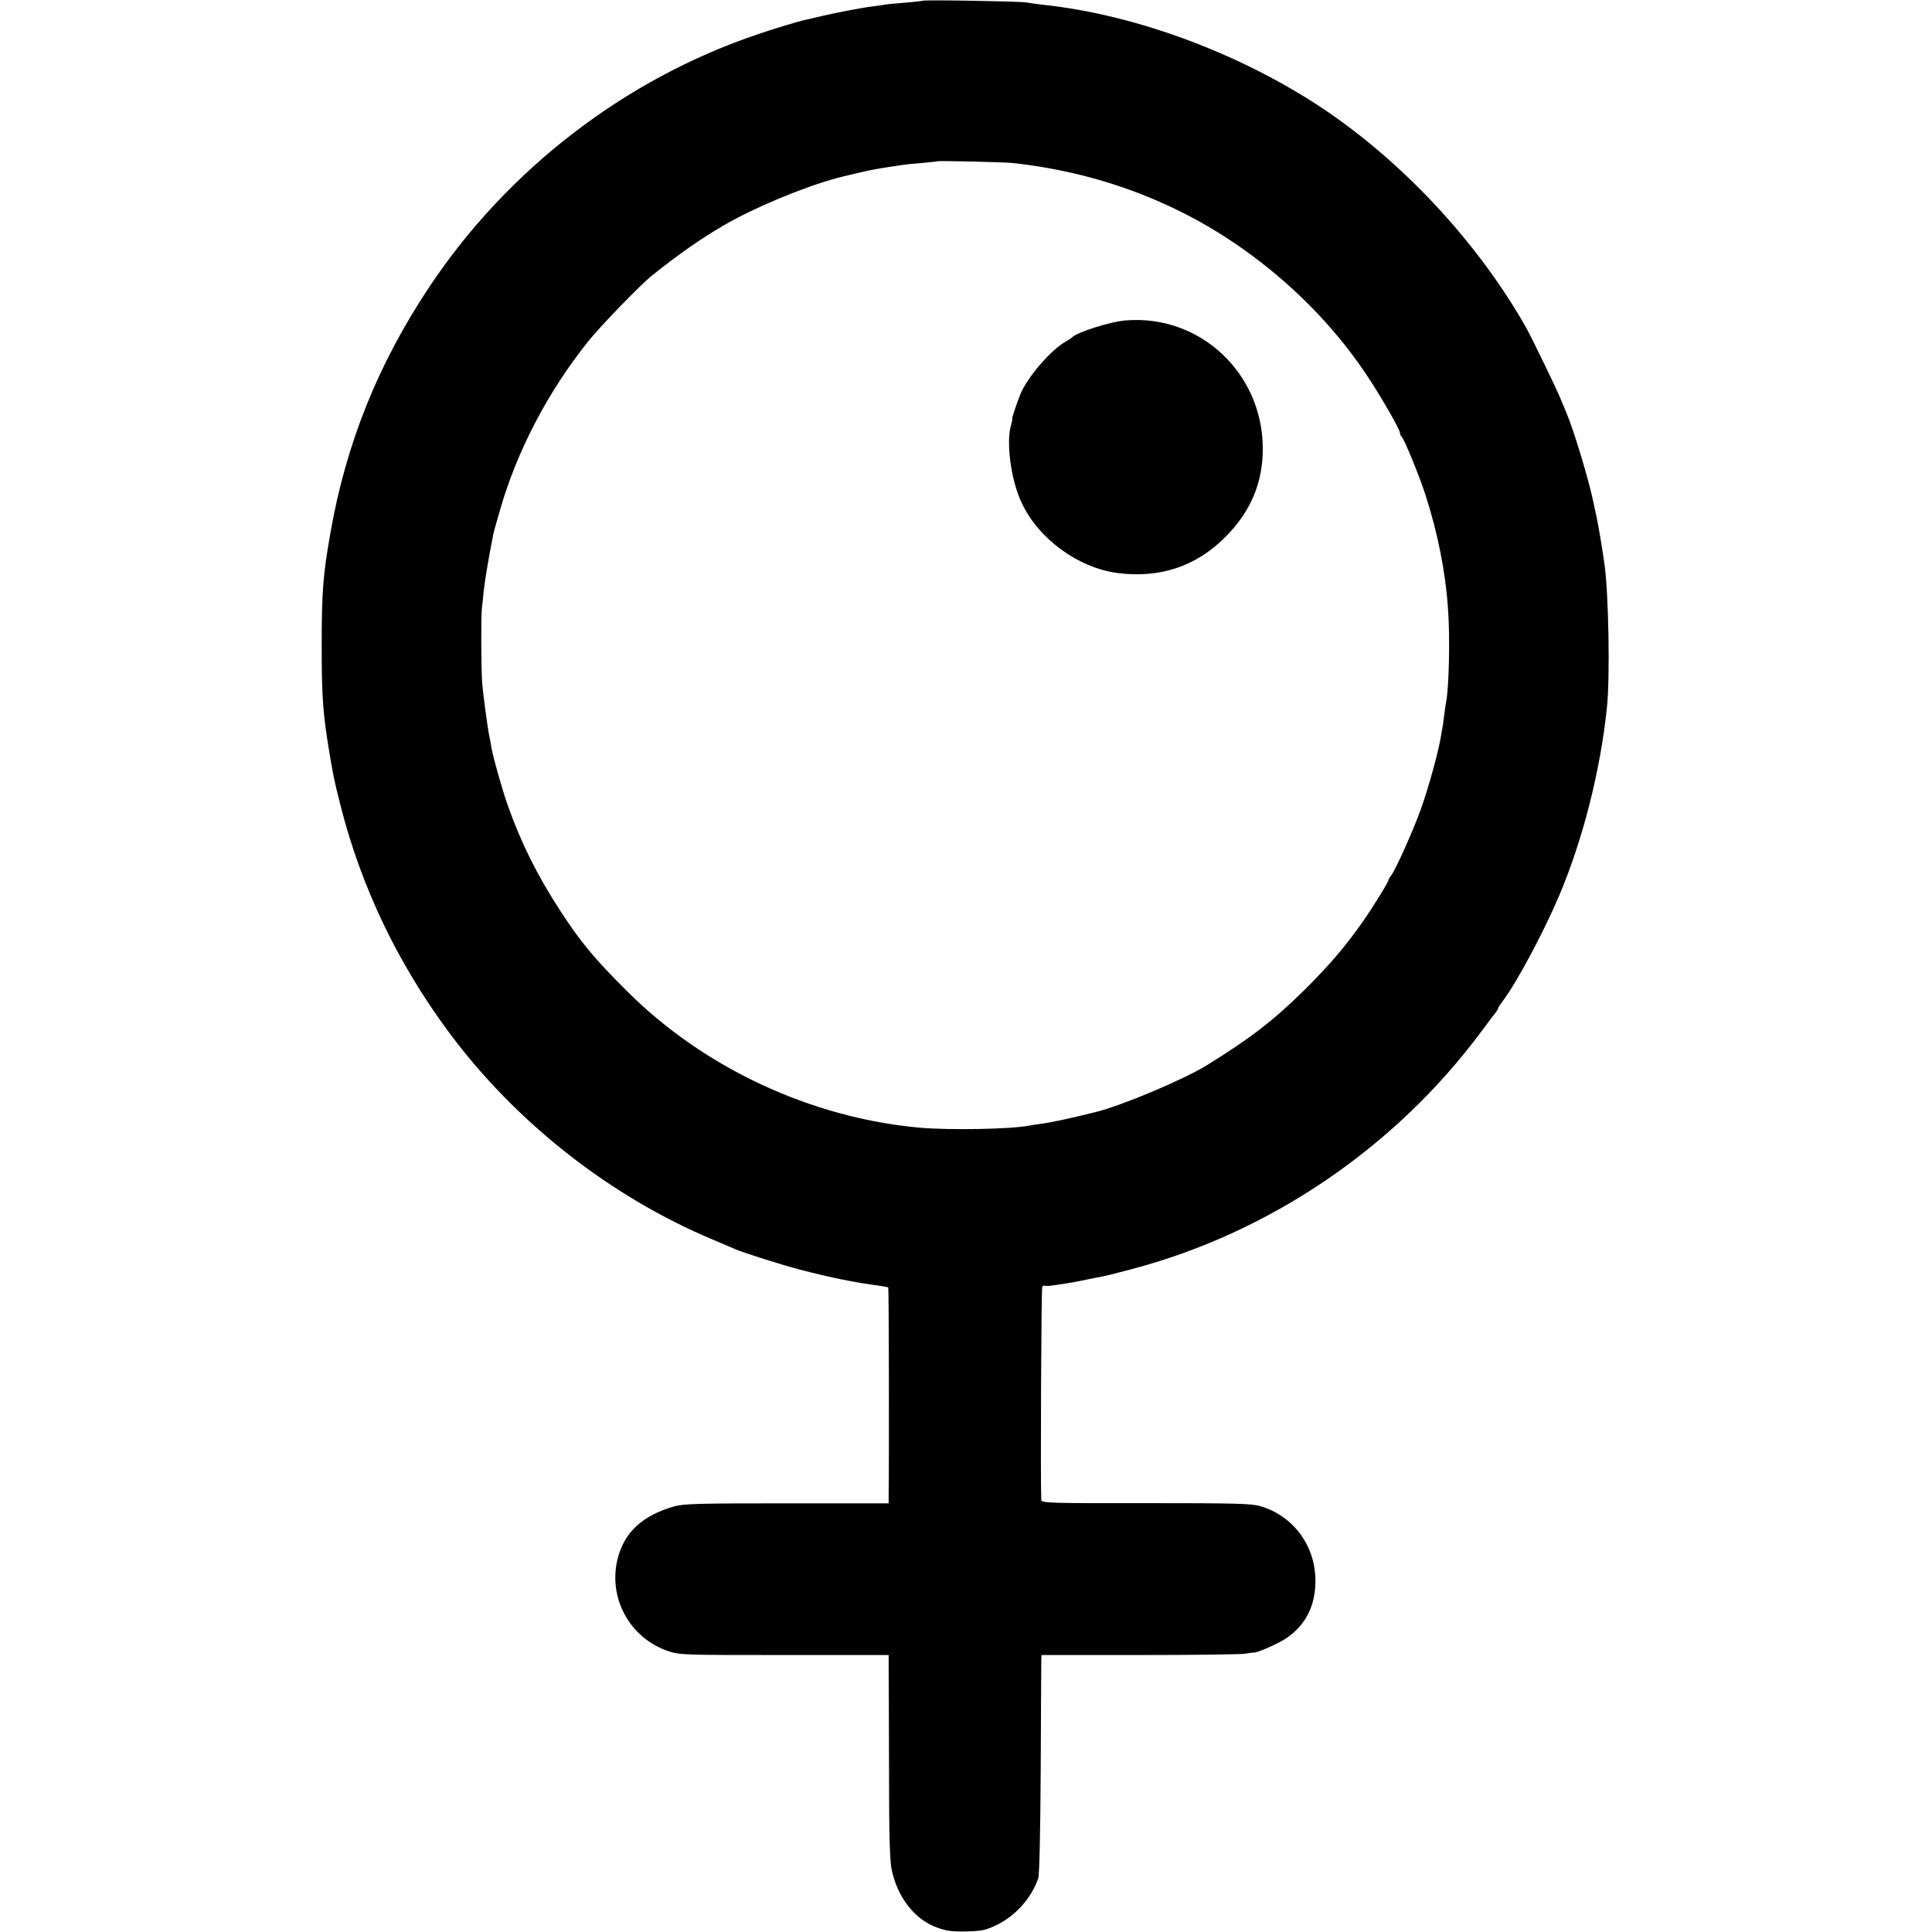 <?xml version="1.0" standalone="no"?>
<!DOCTYPE svg PUBLIC "-//W3C//DTD SVG 20010904//EN"
 "http://www.w3.org/TR/2001/REC-SVG-20010904/DTD/svg10.dtd">
<svg version="1.0" xmlns="http://www.w3.org/2000/svg"
 width="1024pt" height="1024pt" viewBox="0 0 1024 1024"
 preserveAspectRatio="xMidYMid meet">
<g transform="translate(0,1024) scale(0.1,-0.1)"
fill="#000000" stroke="none">
<path d="M4889 10236 c-2 -2 -43 -6 -90 -10 -47 -4 -95 -8 -105 -10 -10 -2
-41 -7 -69 -10 -64 -8 -192 -33 -274 -52 -36 -9 -72 -17 -81 -19 -32 -6 -164
-46 -255 -77 -702 -237 -1325 -716 -1739 -1338 -272 -408 -442 -831 -525
-1306 -39 -222 -46 -310 -46 -599 0 -273 7 -361 41 -565 22 -131 23 -136 59
-280 109 -429 300 -830 571 -1197 355 -480 857 -875 1404 -1104 52 -22 104
-44 115 -49 36 -17 258 -87 340 -108 173 -45 292 -69 435 -88 18 -3 36 -6 38
-8 3 -3 5 -880 2 -1097 l0 -47 -539 0 c-472 0 -545 -2 -597 -16 -168 -48 -264
-136 -300 -276 -53 -208 63 -422 267 -491 62 -21 77 -21 617 -21 l552 0 0 -76
c1 -43 1 -284 2 -537 0 -345 4 -476 14 -525 31 -147 123 -265 242 -307 50 -18
81 -22 154 -20 81 2 102 6 158 33 101 48 186 142 223 249 6 19 11 232 13 580
1 303 3 562 3 576 l1 27 519 0 c285 0 537 3 560 7 22 4 42 6 43 6 12 -6 129
45 174 75 102 68 155 170 156 301 2 187 -115 348 -292 400 -47 14 -130 16
-607 16 -504 -1 -553 1 -554 16 -5 94 0 1121 5 1130 4 6 11 9 15 6 5 -2 32 0
62 5 30 4 70 11 89 14 19 4 55 11 80 16 25 5 57 12 71 14 14 2 86 20 160 40
733 194 1397 647 1852 1261 37 50 71 95 77 102 5 7 10 15 10 18 0 4 11 21 24
38 76 101 215 361 299 558 125 294 219 661 254 999 17 159 9 604 -13 760 -16
112 -32 203 -44 260 -6 25 -12 54 -14 65 -23 114 -104 385 -145 480 -5 11 -17
40 -27 65 -21 54 -155 329 -186 385 -246 433 -622 844 -1033 1130 -443 307
-1021 527 -1530 580 -33 4 -71 9 -85 12 -30 6 -545 15 -551 9z m478 -860 c445
-48 859 -201 1213 -450 258 -181 483 -407 653 -658 74 -108 187 -303 187 -322
0 -6 4 -16 10 -22 14 -14 95 -212 125 -306 66 -204 107 -412 120 -608 11 -148
5 -411 -10 -490 -2 -8 -7 -43 -11 -75 -4 -33 -8 -62 -9 -65 -1 -3 -5 -25 -9
-50 -14 -82 -66 -270 -105 -378 -40 -113 -136 -326 -158 -353 -7 -8 -13 -18
-13 -22 0 -11 -91 -158 -144 -232 -90 -127 -168 -218 -300 -350 -165 -163
-287 -257 -521 -402 -124 -76 -451 -214 -591 -248 -134 -33 -225 -53 -284 -61
-25 -3 -54 -8 -65 -10 -95 -19 -422 -25 -580 -11 -576 52 -1143 316 -1550 722
-175 174 -248 262 -357 430 -122 188 -207 359 -277 557 -31 89 -76 249 -86
303 -2 17 -7 41 -10 55 -11 52 -36 238 -40 300 -5 81 -6 344 -1 385 2 17 7 59
10 95 6 53 24 164 50 296 2 11 18 70 36 130 89 312 254 628 467 894 62 78 274
297 333 345 140 113 266 201 385 270 162 94 417 201 600 251 14 4 39 10 115
28 71 16 100 22 169 32 25 4 55 8 66 10 11 2 56 7 100 10 44 4 81 8 83 9 5 4
349 -4 399 -9z"/>
<path d="M5970 8542 c-84 -6 -264 -63 -290 -92 -3 -3 -17 -12 -31 -20 -77 -44
-192 -175 -237 -270 -15 -34 -51 -140 -47 -140 2 0 -1 -15 -6 -32 -28 -92 0
-296 56 -413 90 -192 299 -344 507 -372 225 -29 416 34 572 190 135 135 200
289 199 472 -2 398 -332 707 -723 677z"/>
</g>
</svg>
